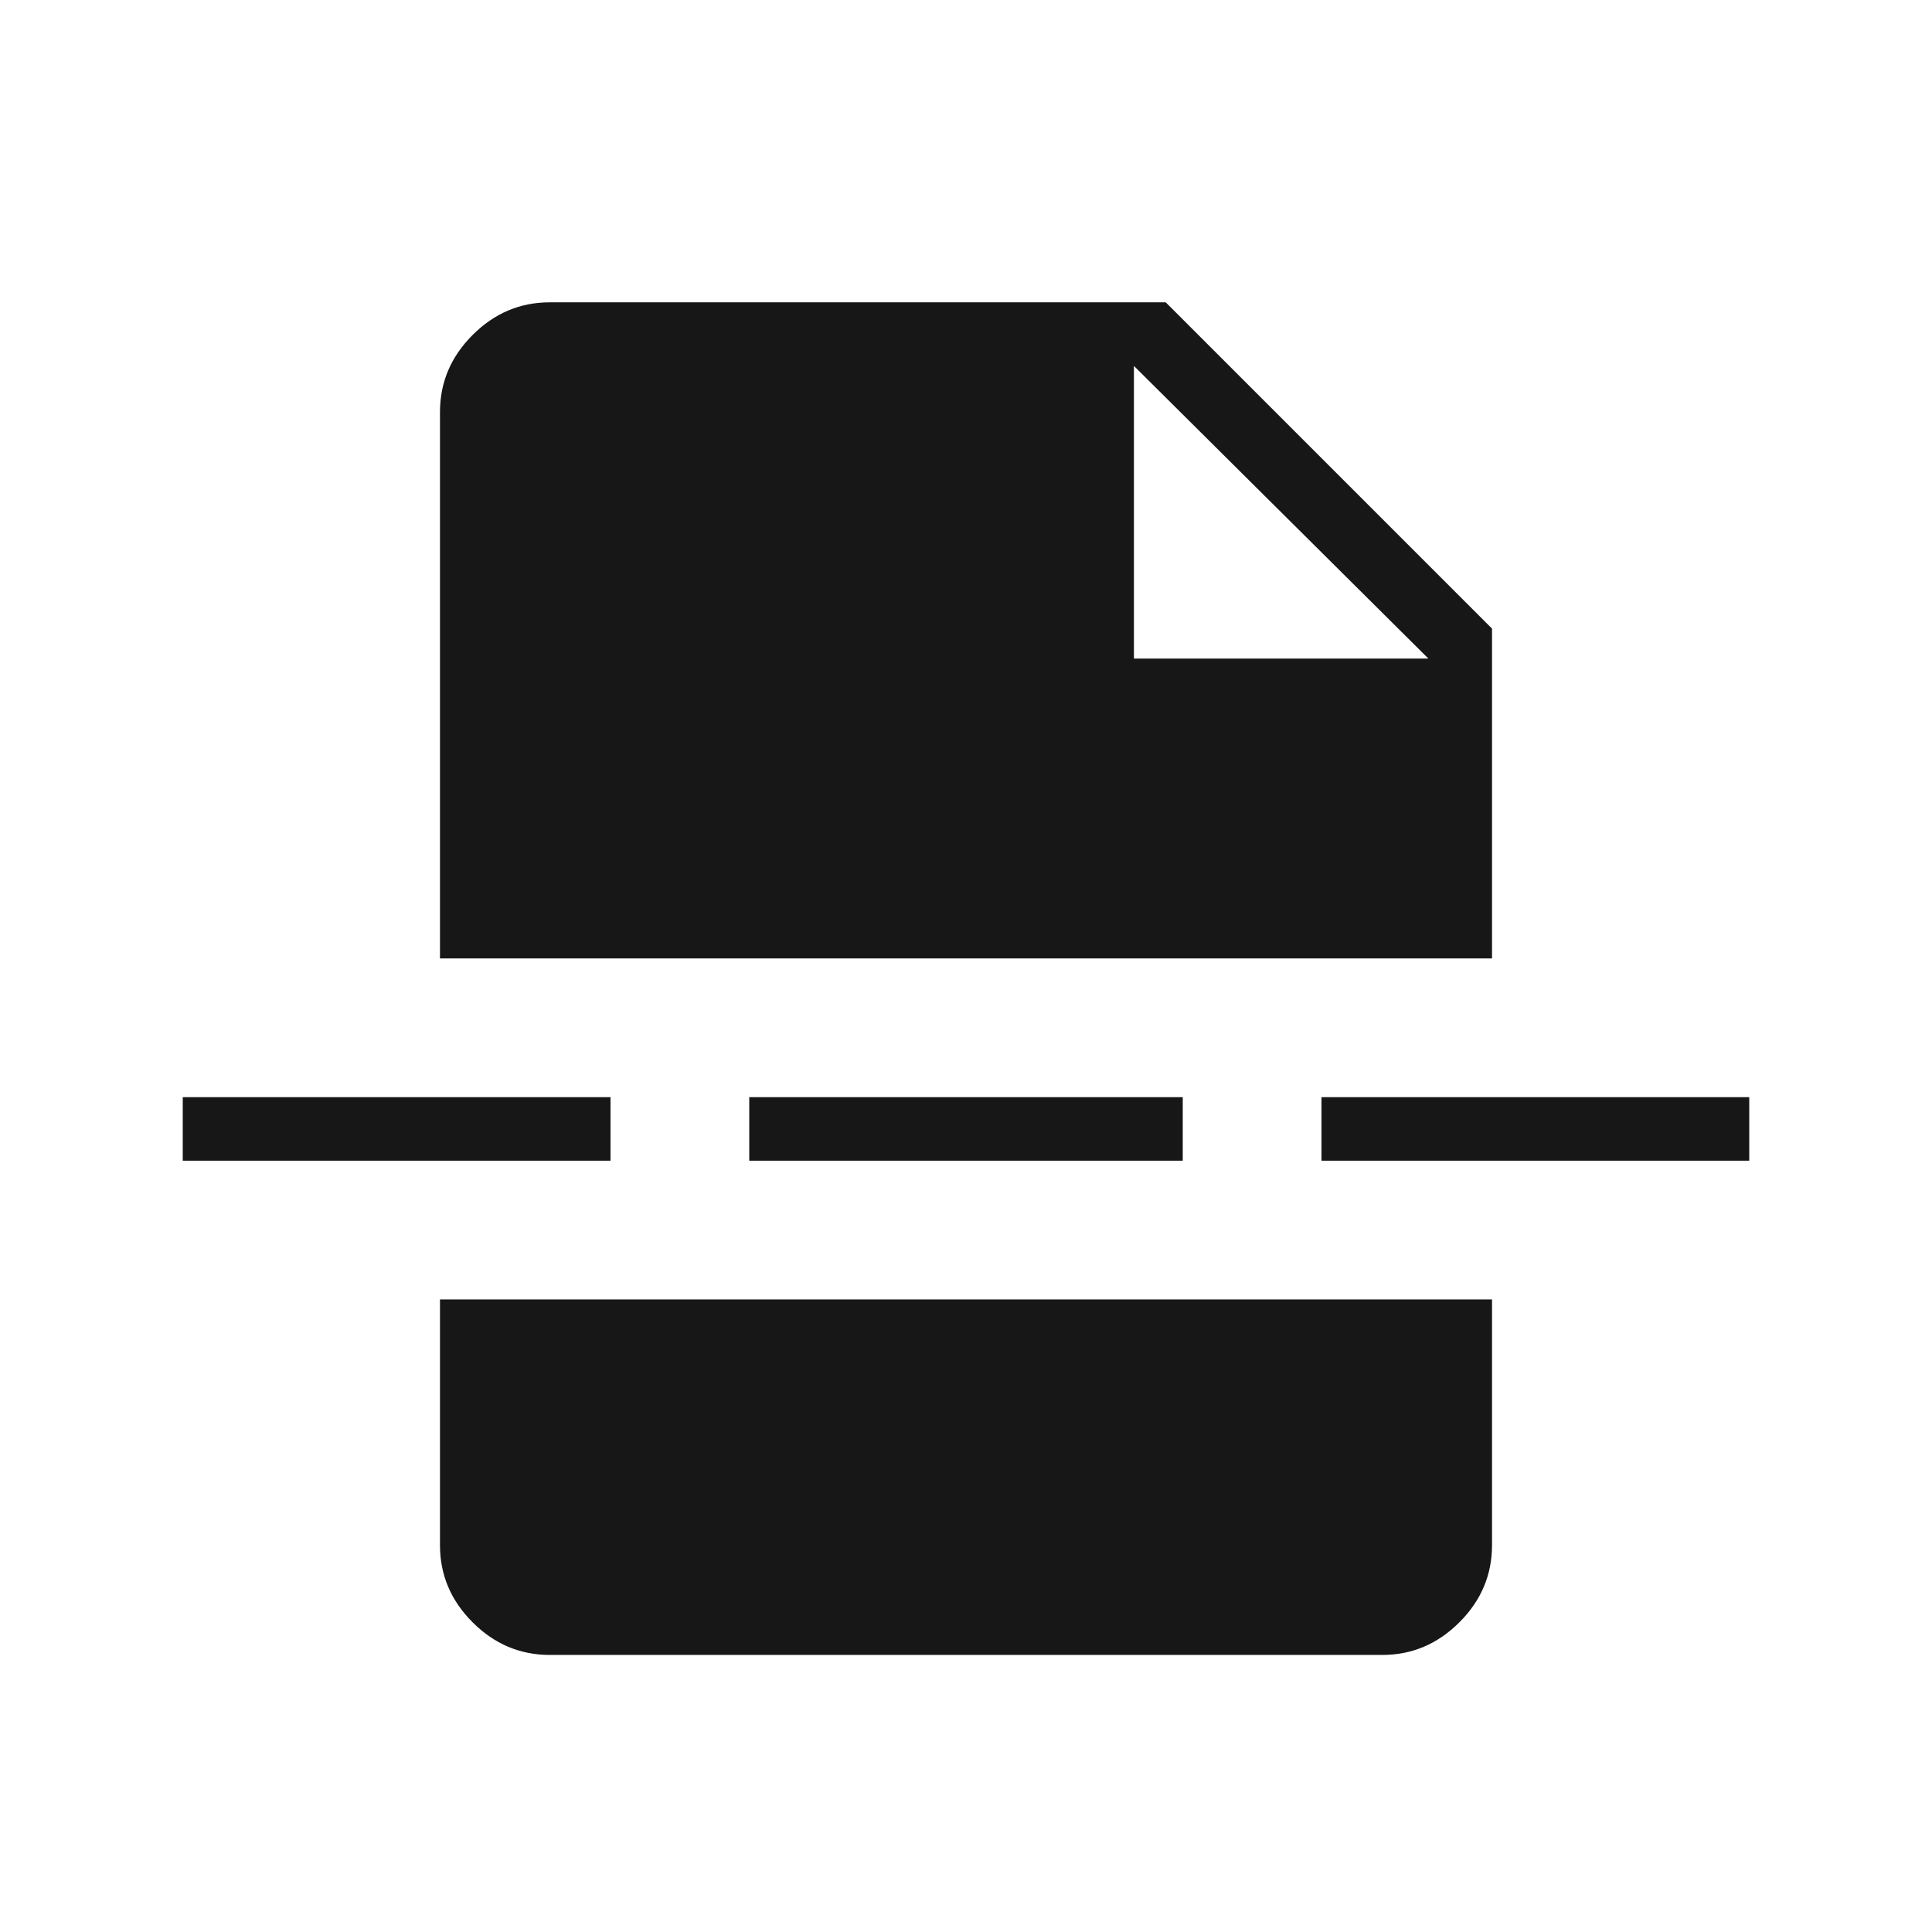 <svg width="37" height="37" viewBox="0 0 37 37" fill="none" xmlns="http://www.w3.org/2000/svg">
<g id="Component 2">
<mask id="mask0_634_902" style="mask-type:alpha" maskUnits="userSpaceOnUse" x="0" y="0" width="37" height="37">
<rect id="Bounding box" x="0.5" y="0.79" width="36" height="36" fill="#D9D9D9"/>
</mask>
<g mask="url(#mask0_634_902)">
<path id="insert_page_break" d="M10.529 31.694C9.96 31.694 9.468 31.486 9.051 31.069C8.634 30.653 8.426 30.16 8.426 29.591V24.886H28.574V29.591C28.574 30.16 28.366 30.653 27.949 31.069C27.532 31.486 27.04 31.694 26.471 31.694H10.529ZM21.716 12.613H27.356L21.716 7.008V12.613ZM14.349 22.229V21.012H22.651V22.229H14.349ZM25.308 22.229V21.012H33.5V22.229H25.308ZM3.5 22.229V21.012H11.692V22.229H3.5ZM8.426 18.355V7.893C8.426 7.324 8.634 6.832 9.051 6.415C9.468 5.998 9.96 5.79 10.529 5.79H22.325L28.574 12.039V18.355H8.426Z" fill="#171717"/>
</g>
</g>
</svg>
